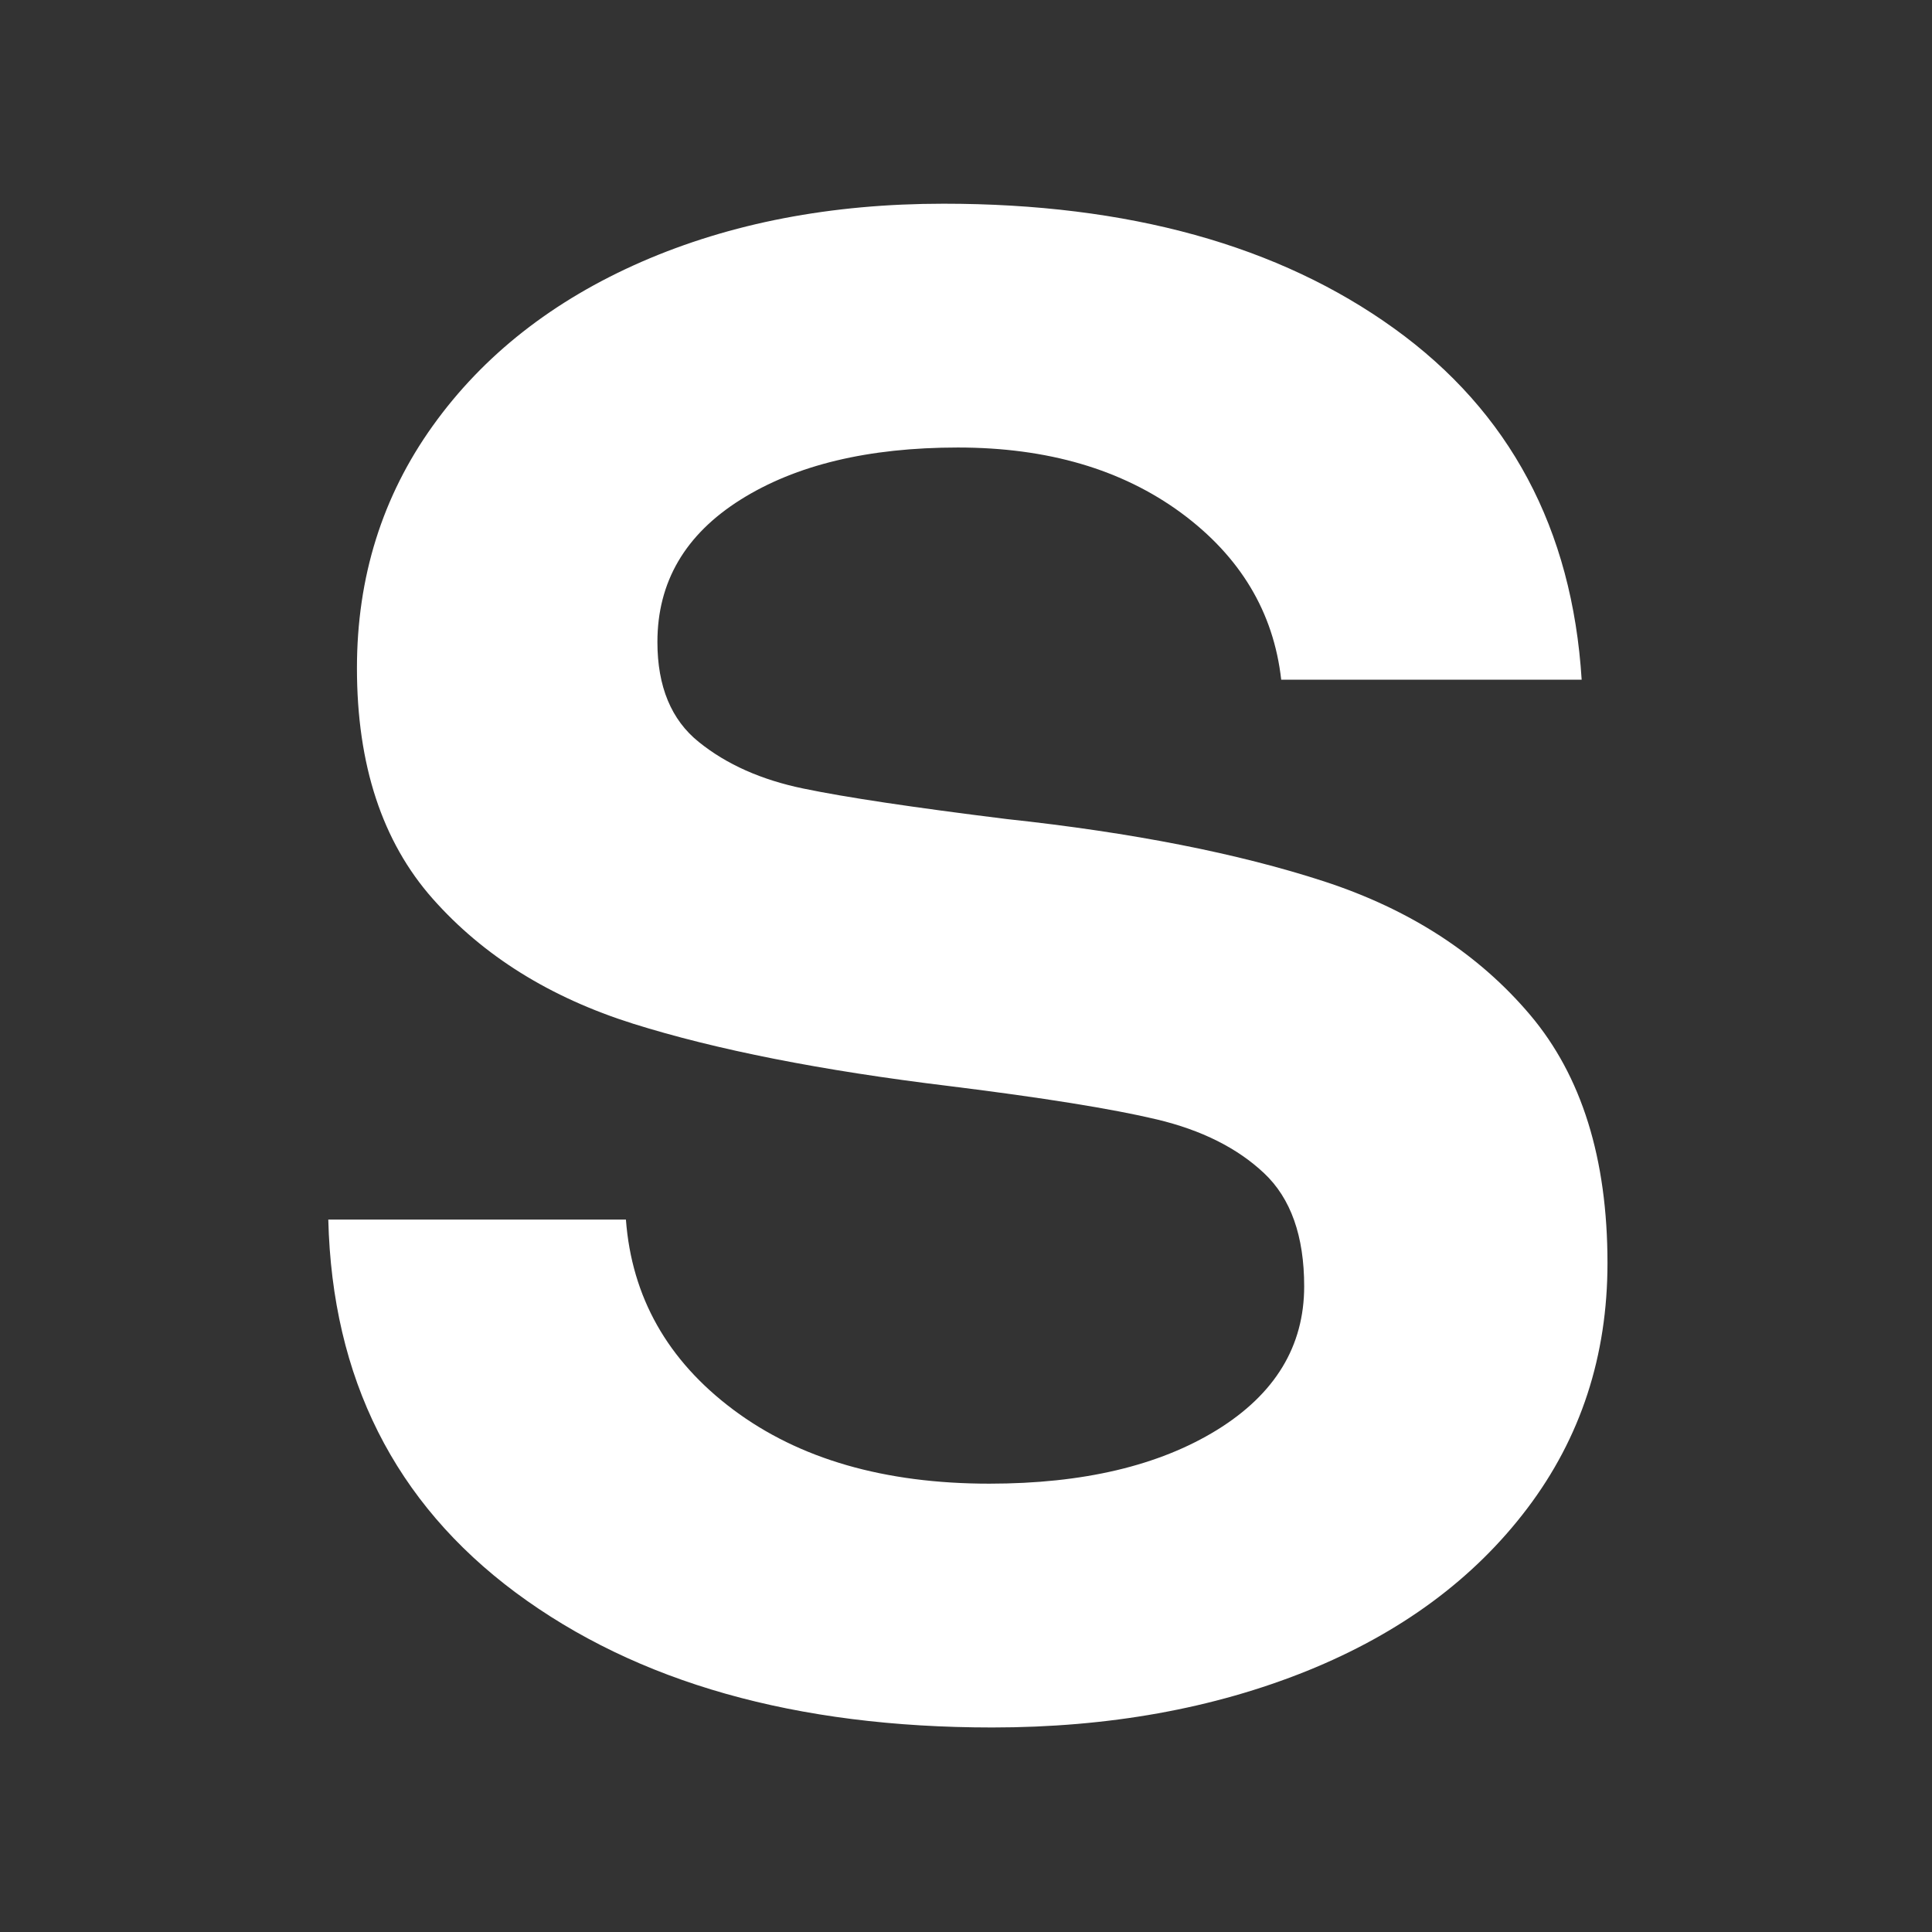 <svg xmlns="http://www.w3.org/2000/svg" width="512" height="512" fill="none"><rect width="100%" height="100%" fill="#333333" stroke="none"/><path fill="#fff" d="M165.873 323.203H87c1.033 42.038 17.589 74.99 49.669 98.851 32.108 23.829 74.211 35.744 126.281 35.744 30.823 0 58.631-5.006 83.424-14.99 24.766-10.016 44.223-24.364 58.378-43.075C418.907 381.021 426 359.342 426 334.727c0-27.691-6.842-49.594-20.494-65.76-13.652-16.14-31.825-27.942-54.581-35.381-22.755-7.412-50.814-12.952-84.178-16.534-24.793-3.075-42.718-5.76-53.857-8.081-11.113-2.294-20.353-6.406-27.668-12.31-7.343-5.872-11.001-14.738-11.001-26.514 0-15.915 7.343-28.476 22.001-37.706 14.658-9.23 33.866-13.845 57.626-13.845 23.76 0 43.471 5.791 59.162 17.315 15.663 11.551 24.513 26.29 26.523 44.22h79.625c-2.509-39.995-19.066-71.017-49.665-93.06-30.574-22.038-70.387-33.086-119.442-33.086-29.818 0-56.482 5.145-79.99 15.38-23.508 10.268-41.963 24.755-55.364 43.471-13.402 18.712-20.103 40.135-20.103 64.22 0 25.648 6.701 46.012 20.103 61.145 13.401 15.129 31.074 26.151 53.075 33.087 22 6.909 49.92 12.422 83.814 16.534 24.765 3.075 43.081 6.011 54.974 8.835 11.866 2.828 21.358 7.583 28.422 14.24 7.092 6.658 10.638 16.669 10.638 29.985 0 15.914-7.734 28.583-23.146 38.096-15.411 9.482-35.513 14.209-60.278 14.209-27.808 0-50.423-6.545-67.873-19.609-17.45-13.06-26.914-29.873-28.45-50.375Z"/></svg>